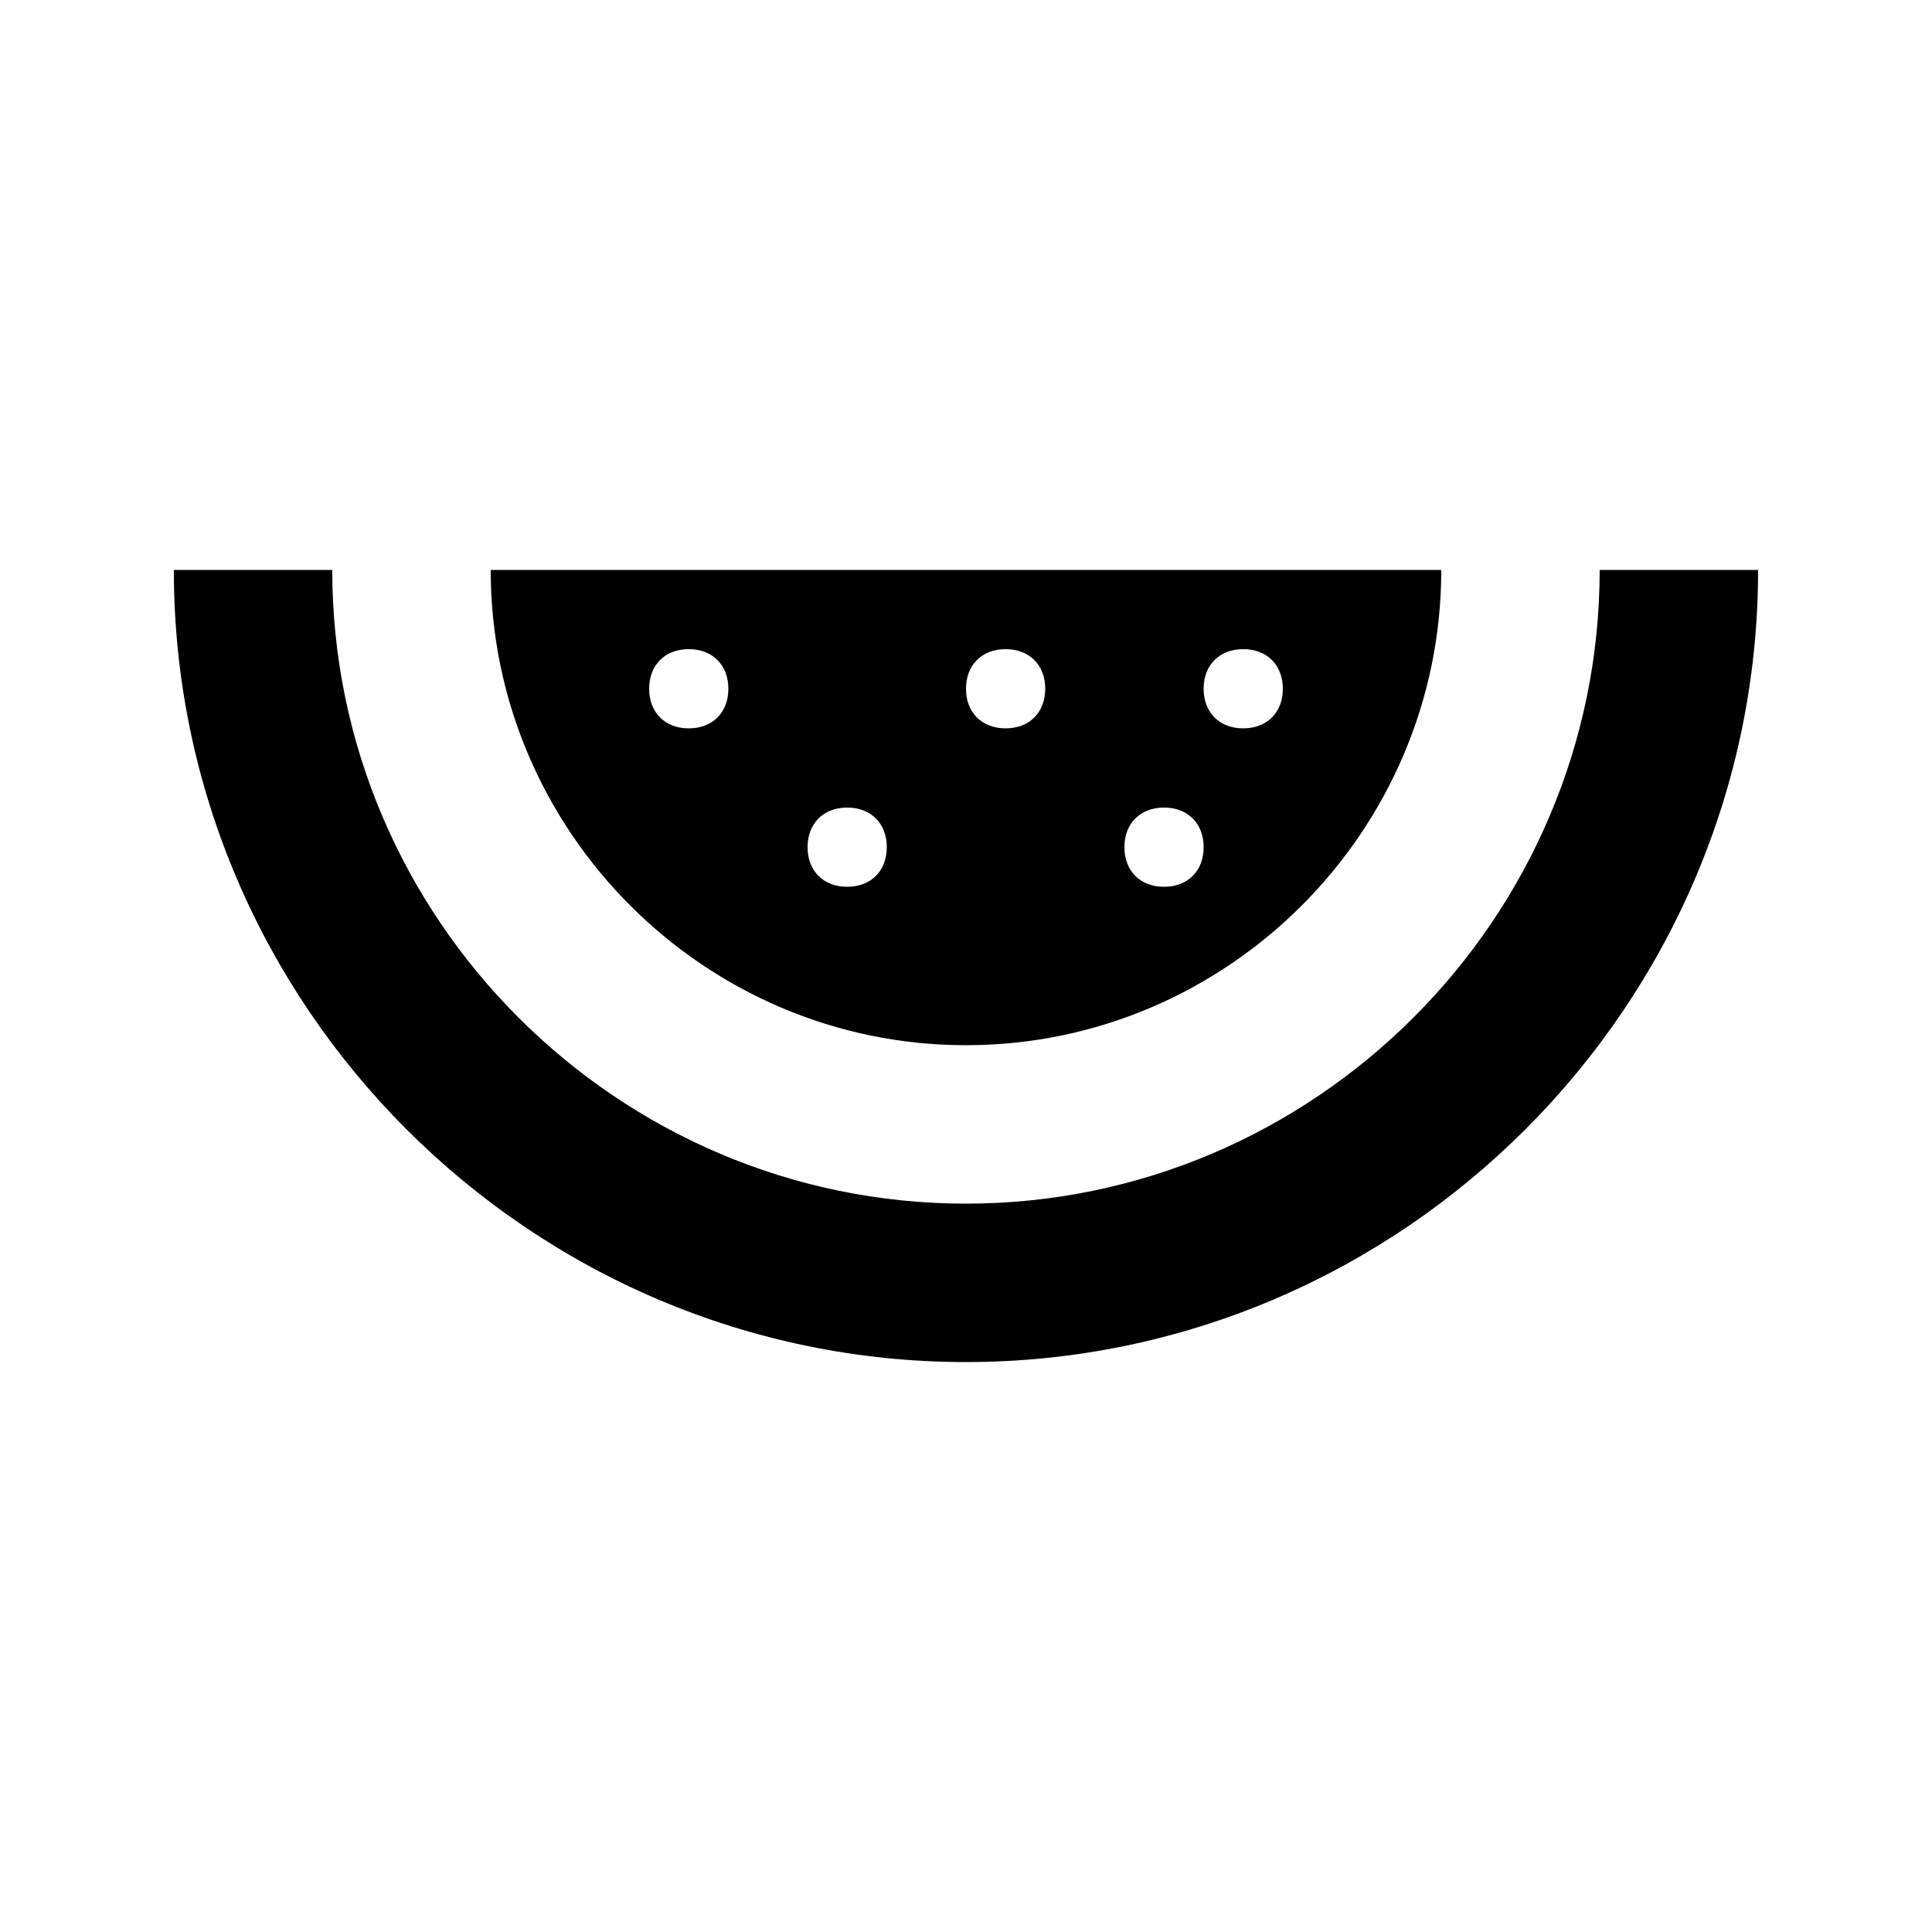 <?xml version="1.0" encoding="UTF-8"?>
<!-- Uploaded to: ICON Repo, www.iconrepo.com, Generator: ICON Repo Mixer Tools -->
<svg fill="#000000" width="800px" height="800px" version="1.1" viewBox="144 144 512 512" xmlns="http://www.w3.org/2000/svg">
 <g>
  <path d="m567.93 295.04c0 92.363-75.57 167.94-167.94 167.94-92.363 0-167.94-75.57-167.94-167.94h-41.98c0 115.46 94.465 209.92 209.92 209.92s209.92-94.465 209.92-209.92z"/>
  <path d="m400 420.99c69.273 0 125.95-56.68 125.95-125.95h-251.91c0 69.273 56.68 125.95 125.95 125.95zm73.473-104.96c6.297 0 10.492 4.199 10.492 10.496s-4.195 10.496-10.492 10.496c-6.301 0-10.496-4.199-10.496-10.496s4.195-10.496 10.496-10.496zm-20.992 41.984c6.297 0 10.496 4.199 10.496 10.496s-4.199 10.496-10.496 10.496c-6.301 0-10.496-4.199-10.496-10.496 0-6.301 4.195-10.496 10.496-10.496zm-41.984-41.984c6.297 0 10.496 4.199 10.496 10.496s-4.199 10.496-10.496 10.496c-6.301 0-10.496-4.199-10.496-10.496s4.195-10.496 10.496-10.496zm-41.984 41.984c6.297 0 10.496 4.199 10.496 10.496s-4.199 10.496-10.496 10.496c-6.301 0-10.496-4.199-10.496-10.496 0-6.301 4.195-10.496 10.496-10.496zm-41.984-41.984c6.297 0 10.496 4.199 10.496 10.496s-4.199 10.496-10.496 10.496-10.496-4.199-10.496-10.496 4.199-10.496 10.496-10.496z"/>
 </g>
</svg>